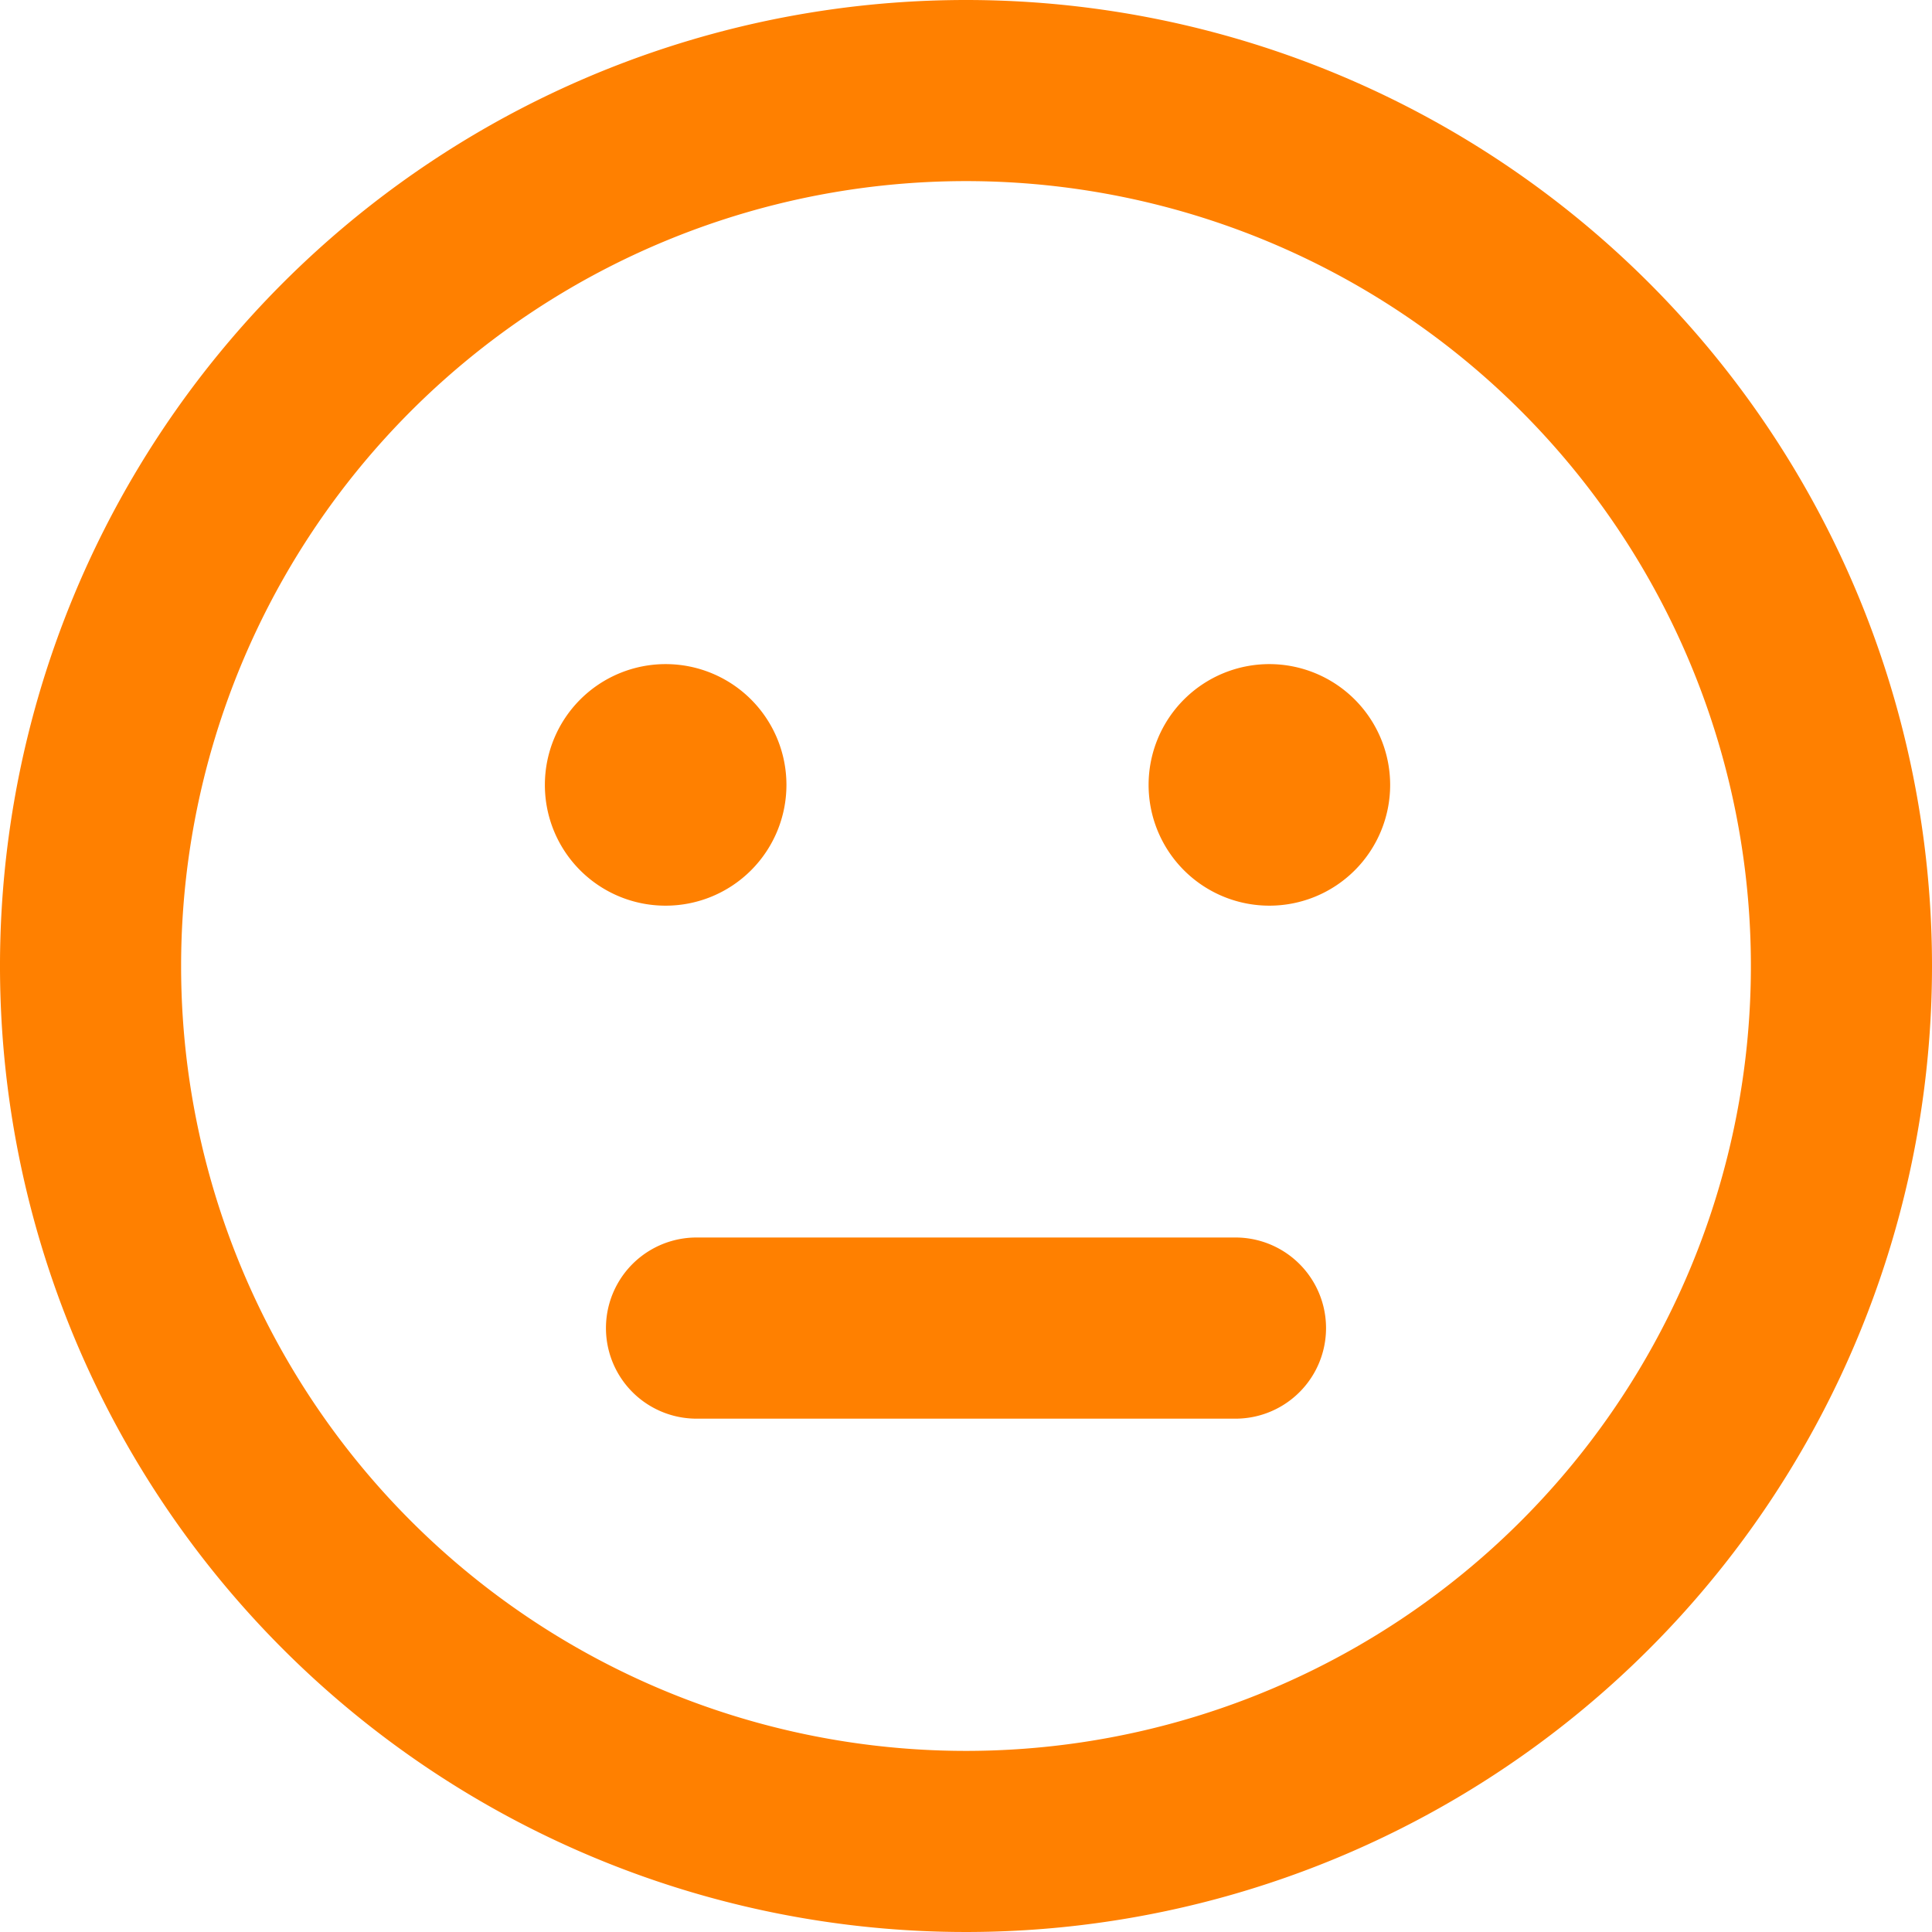 <svg xmlns="http://www.w3.org/2000/svg" width="35" height="35" viewBox="0 0 35 35">
  <path id="EmojiNeutre" d="M9.871,14.219a2.188,2.188,0,1,1,2.188,2.188A2.185,2.185,0,0,1,9.871,14.219Zm15.313,0A2.188,2.188,0,1,1,23,12.031,2.19,2.19,0,0,1,25.184,14.219Zm-2.762,8.2a1.641,1.641,0,0,1,0,3.281H12.578a1.641,1.641,0,0,1,0-3.281ZM35,17.5A17.5,17.5,0,1,1,17.5,0,17.5,17.5,0,0,1,35,17.5ZM17.5,31.719A14.219,14.219,0,1,0,3.281,17.5,14.217,14.217,0,0,0,17.5,31.719Z" fill="#ff8000"/>
</svg>
